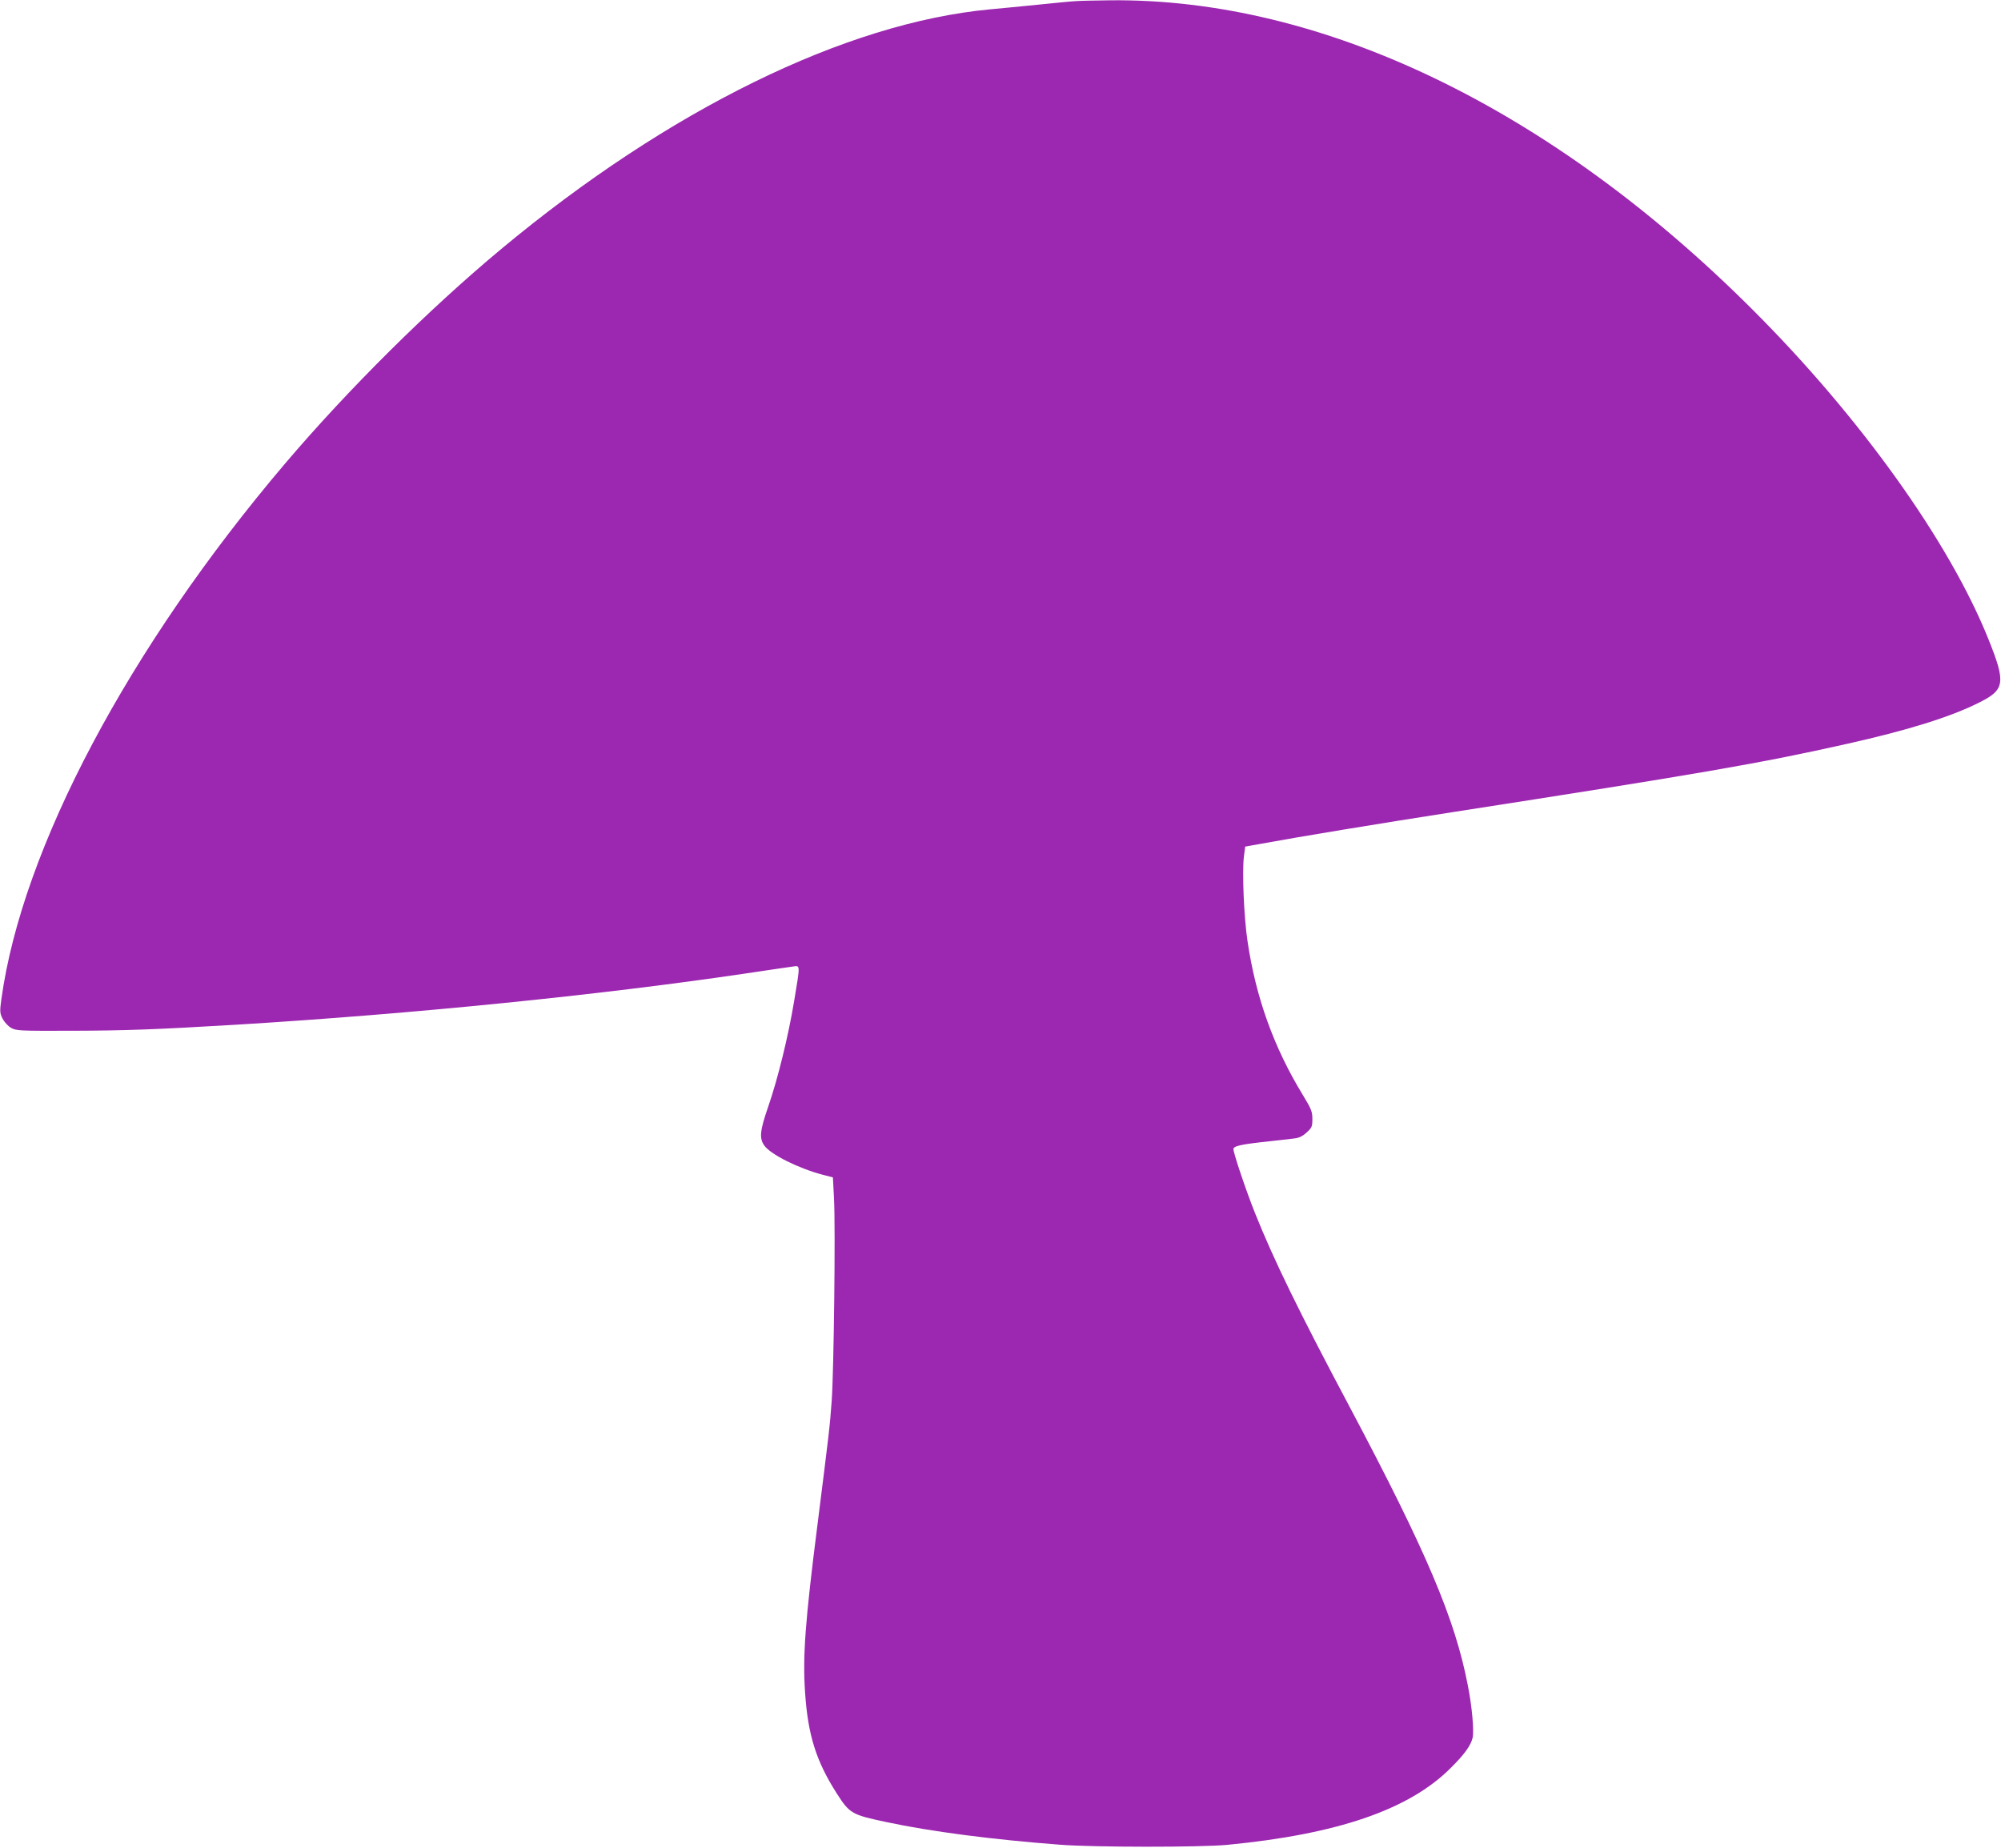 <?xml version="1.0" standalone="no"?>
<!DOCTYPE svg PUBLIC "-//W3C//DTD SVG 20010904//EN"
 "http://www.w3.org/TR/2001/REC-SVG-20010904/DTD/svg10.dtd">
<svg version="1.0" xmlns="http://www.w3.org/2000/svg"
 width="1280pt" height="1182pt" viewBox="0 0 1280 1182"
 preserveAspectRatio="xMidYMid meet">
<g transform="translate(0,1182) scale(0.1,-0.1)"
fill="#9c27b0" stroke="none">
<path d="M6885 11813 c-27 -1 -138 -12 -245 -23 -107 -11 -246 -24 -309 -30
-923 -87 -2055 -642 -3126 -1534 -465 -387 -979 -898 -1381 -1371 -1002 -1180
-1682 -2463 -1815 -3426 -11 -79 -10 -90 7 -125 11 -21 35 -48 54 -59 33 -19
51 -20 390 -19 342 1 540 8 1055 39 1118 68 2320 189 3245 326 151 23 292 43
313 46 47 7 46 14 7 -221 -37 -224 -105 -500 -166 -676 -53 -153 -58 -202 -25
-248 40 -57 218 -146 373 -187 l66 -17 7 -136 c10 -183 -1 -1109 -15 -1297
-12 -164 -16 -195 -89 -775 -81 -635 -97 -856 -81 -1088 18 -271 71 -439 202
-644 83 -130 96 -137 317 -184 286 -61 677 -112 1111 -145 219 -17 894 -17
1070 -1 705 68 1164 225 1430 492 87 86 129 144 140 193 10 45 -4 203 -31 337
-81 422 -265 855 -753 1775 -325 611 -490 949 -608 1245 -57 142 -138 383
-138 409 0 20 50 31 240 51 58 6 125 14 148 17 31 3 54 14 80 38 34 31 37 38
37 87 0 47 -7 64 -61 153 -185 303 -301 624 -354 985 -23 153 -35 443 -23 540
l8 64 100 18 c244 45 779 133 1230 203 1571 244 1967 312 2518 436 390 87 666
173 848 265 164 82 171 125 59 404 -250 624 -821 1422 -1510 2110 -1289 1288
-2753 1993 -4110 1978 -91 -1 -187 -3 -215 -5z"/>
</g>
</svg>
